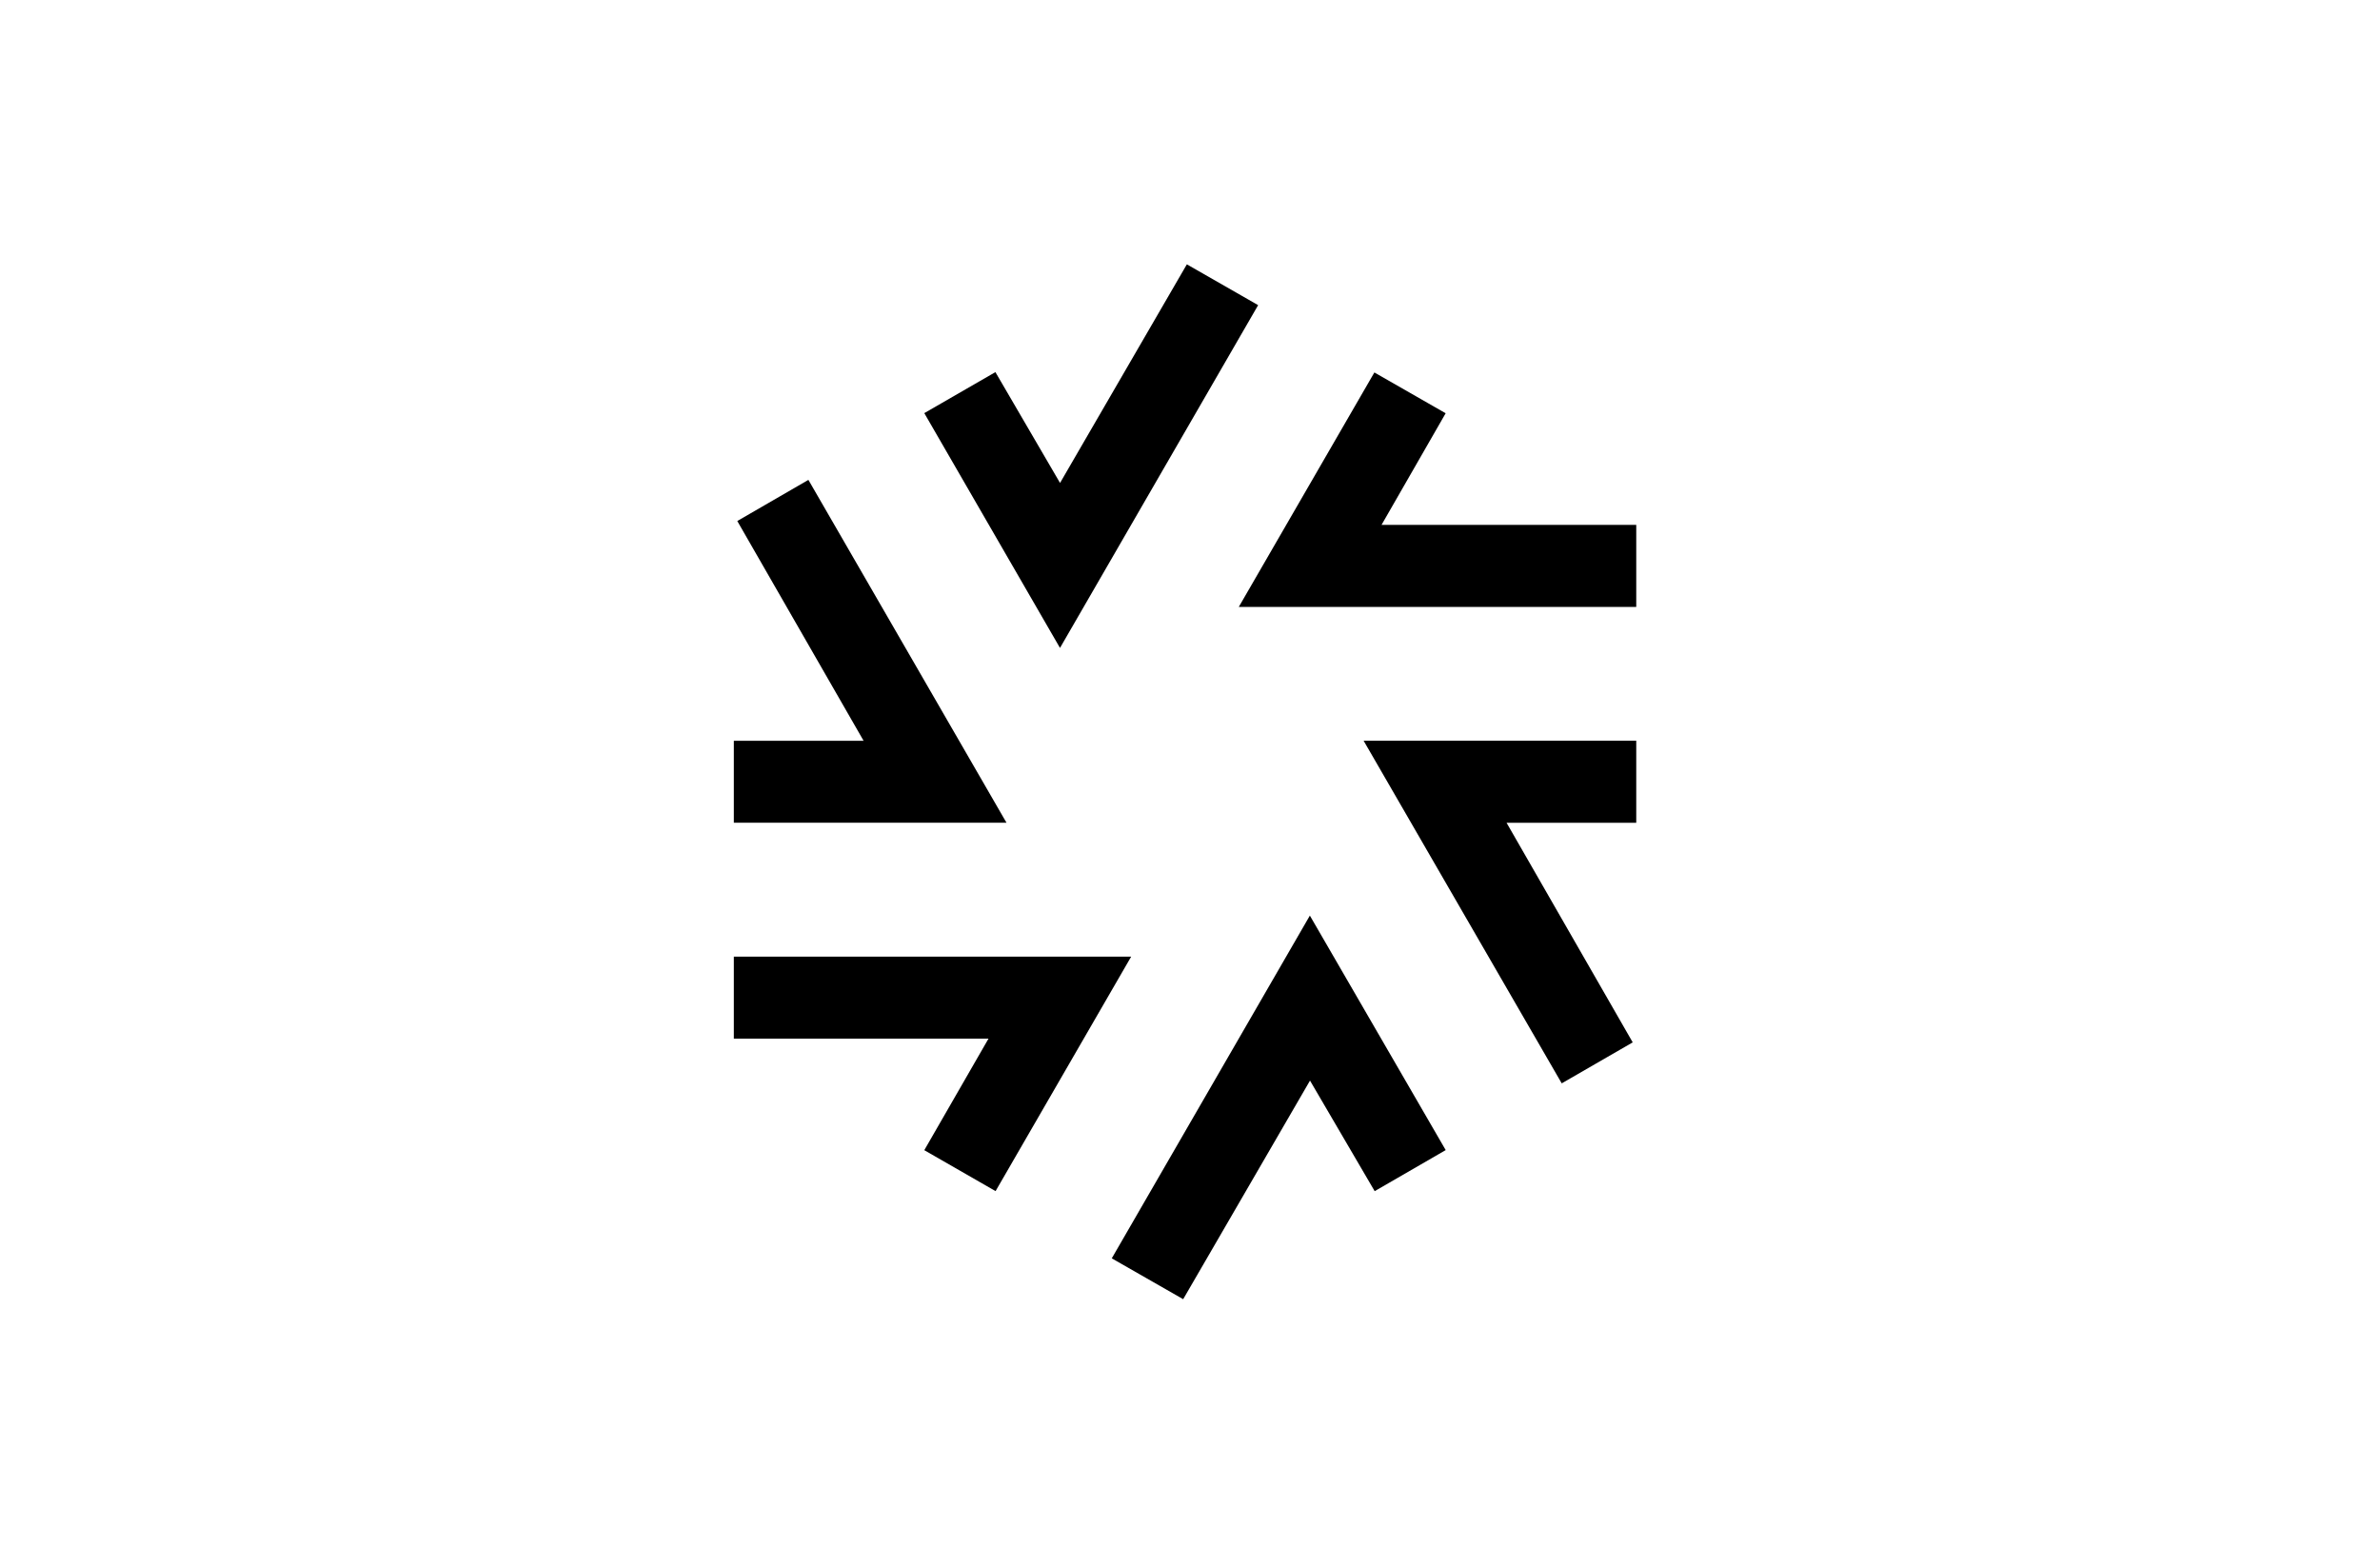 <?xml version="1.0" encoding="UTF-8"?>
<svg xmlns="http://www.w3.org/2000/svg" width="240" height="158" viewBox="0 0 240 158" fill="none">
  <path d="M74 74.698H87.084C82.76 67.174 78.607 59.951 74.348 52.54C76.756 51.147 79.046 49.823 81.519 48.391C88.168 59.894 94.725 71.249 101.496 82.966H74V74.694V74.698Z" fill="black"></path>
  <path d="M165 82.972H151.925C156.244 90.492 160.393 97.715 164.643 105.113C162.239 106.502 159.949 107.825 157.485 109.245C150.84 97.754 144.279 86.403 137.508 74.695H165V82.968V82.972Z" fill="black"></path>
  <path d="M74 96.469H114.066C109.446 104.463 104.988 112.17 100.394 120.112C97.934 118.701 95.596 117.36 93.206 115.984C95.339 112.279 97.386 108.726 99.68 104.738H74V96.465V96.469Z" fill="black"></path>
  <path d="M165 61.201H124.921C129.549 53.198 134.003 45.492 138.593 37.559C141.053 38.969 143.395 40.31 145.781 41.673C143.652 45.383 141.61 48.936 139.315 52.928H165V61.201Z" fill="black"></path>
  <path d="M132.1 108.969C127.785 116.402 123.623 123.582 119.312 131.01C116.948 129.656 114.658 128.349 112.111 126.891C118.742 115.418 125.304 104.062 132.087 92.328C136.737 100.357 141.222 108.103 145.785 115.975C143.395 117.355 141.096 118.688 138.623 120.116C136.454 116.41 134.351 112.818 132.1 108.965V108.969Z" fill="black"></path>
  <path d="M106.89 65.338C102.227 57.274 97.756 49.532 93.206 41.66C95.6 40.28 97.899 38.956 100.377 37.524C102.541 41.234 104.639 44.83 106.895 48.701C111.21 41.26 115.376 34.084 119.683 26.656C122.047 28.006 124.333 29.317 126.871 30.771C120.236 42.252 113.67 53.604 106.89 65.338Z" fill="black"></path>
</svg>
